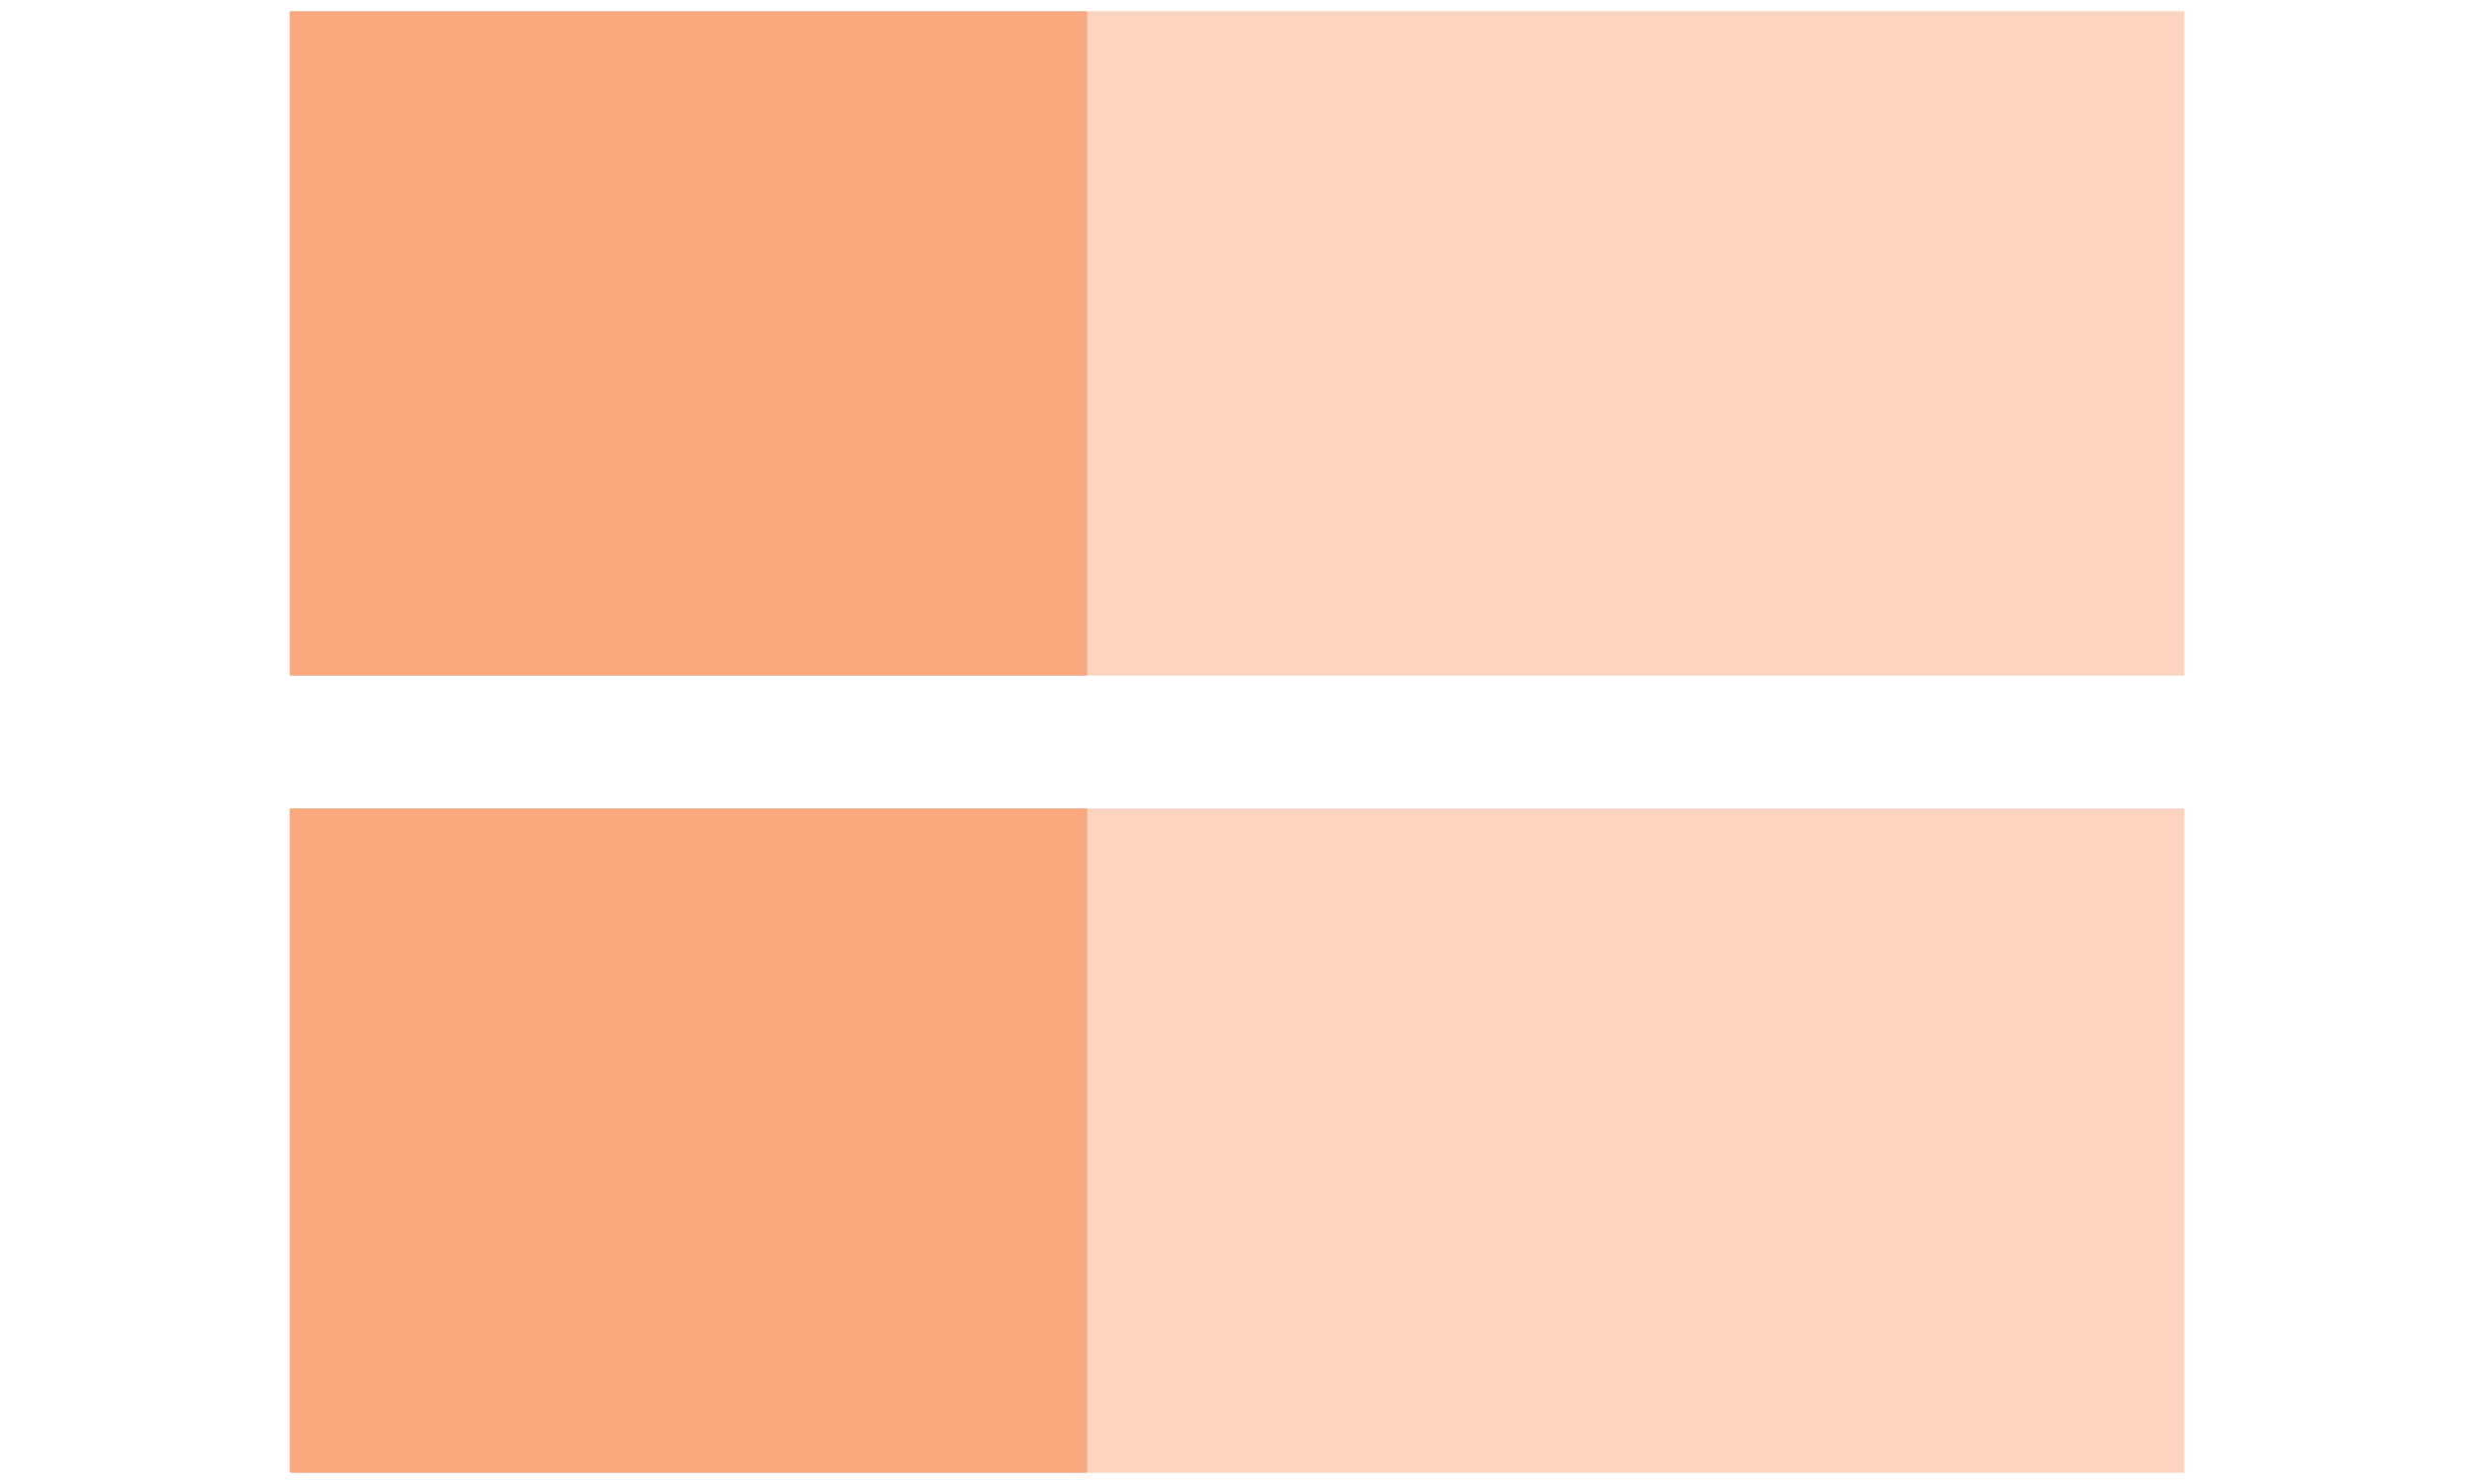 <?xml version="1.0" encoding="UTF-8"?><svg id="Layer_1" xmlns="http://www.w3.org/2000/svg" viewBox="0 0 200 120"><defs><style>.cls-1,.cls-2{fill:#faa87e;}.cls-2{opacity:.5;}</style></defs><rect class="cls-2" x="23.42" y=".91" width="153.17" height="53.72" rx=".1" ry=".1"/><rect class="cls-2" x="23.42" y="65.37" width="153.17" height="53.72" rx=".1" ry=".1"/><rect class="cls-1" x="23.42" y="65.37" width="64.47" height="53.72" rx=".1" ry=".1"/><rect class="cls-1" x="23.42" y=".91" width="64.47" height="53.72" rx=".1" ry=".1"/></svg>
